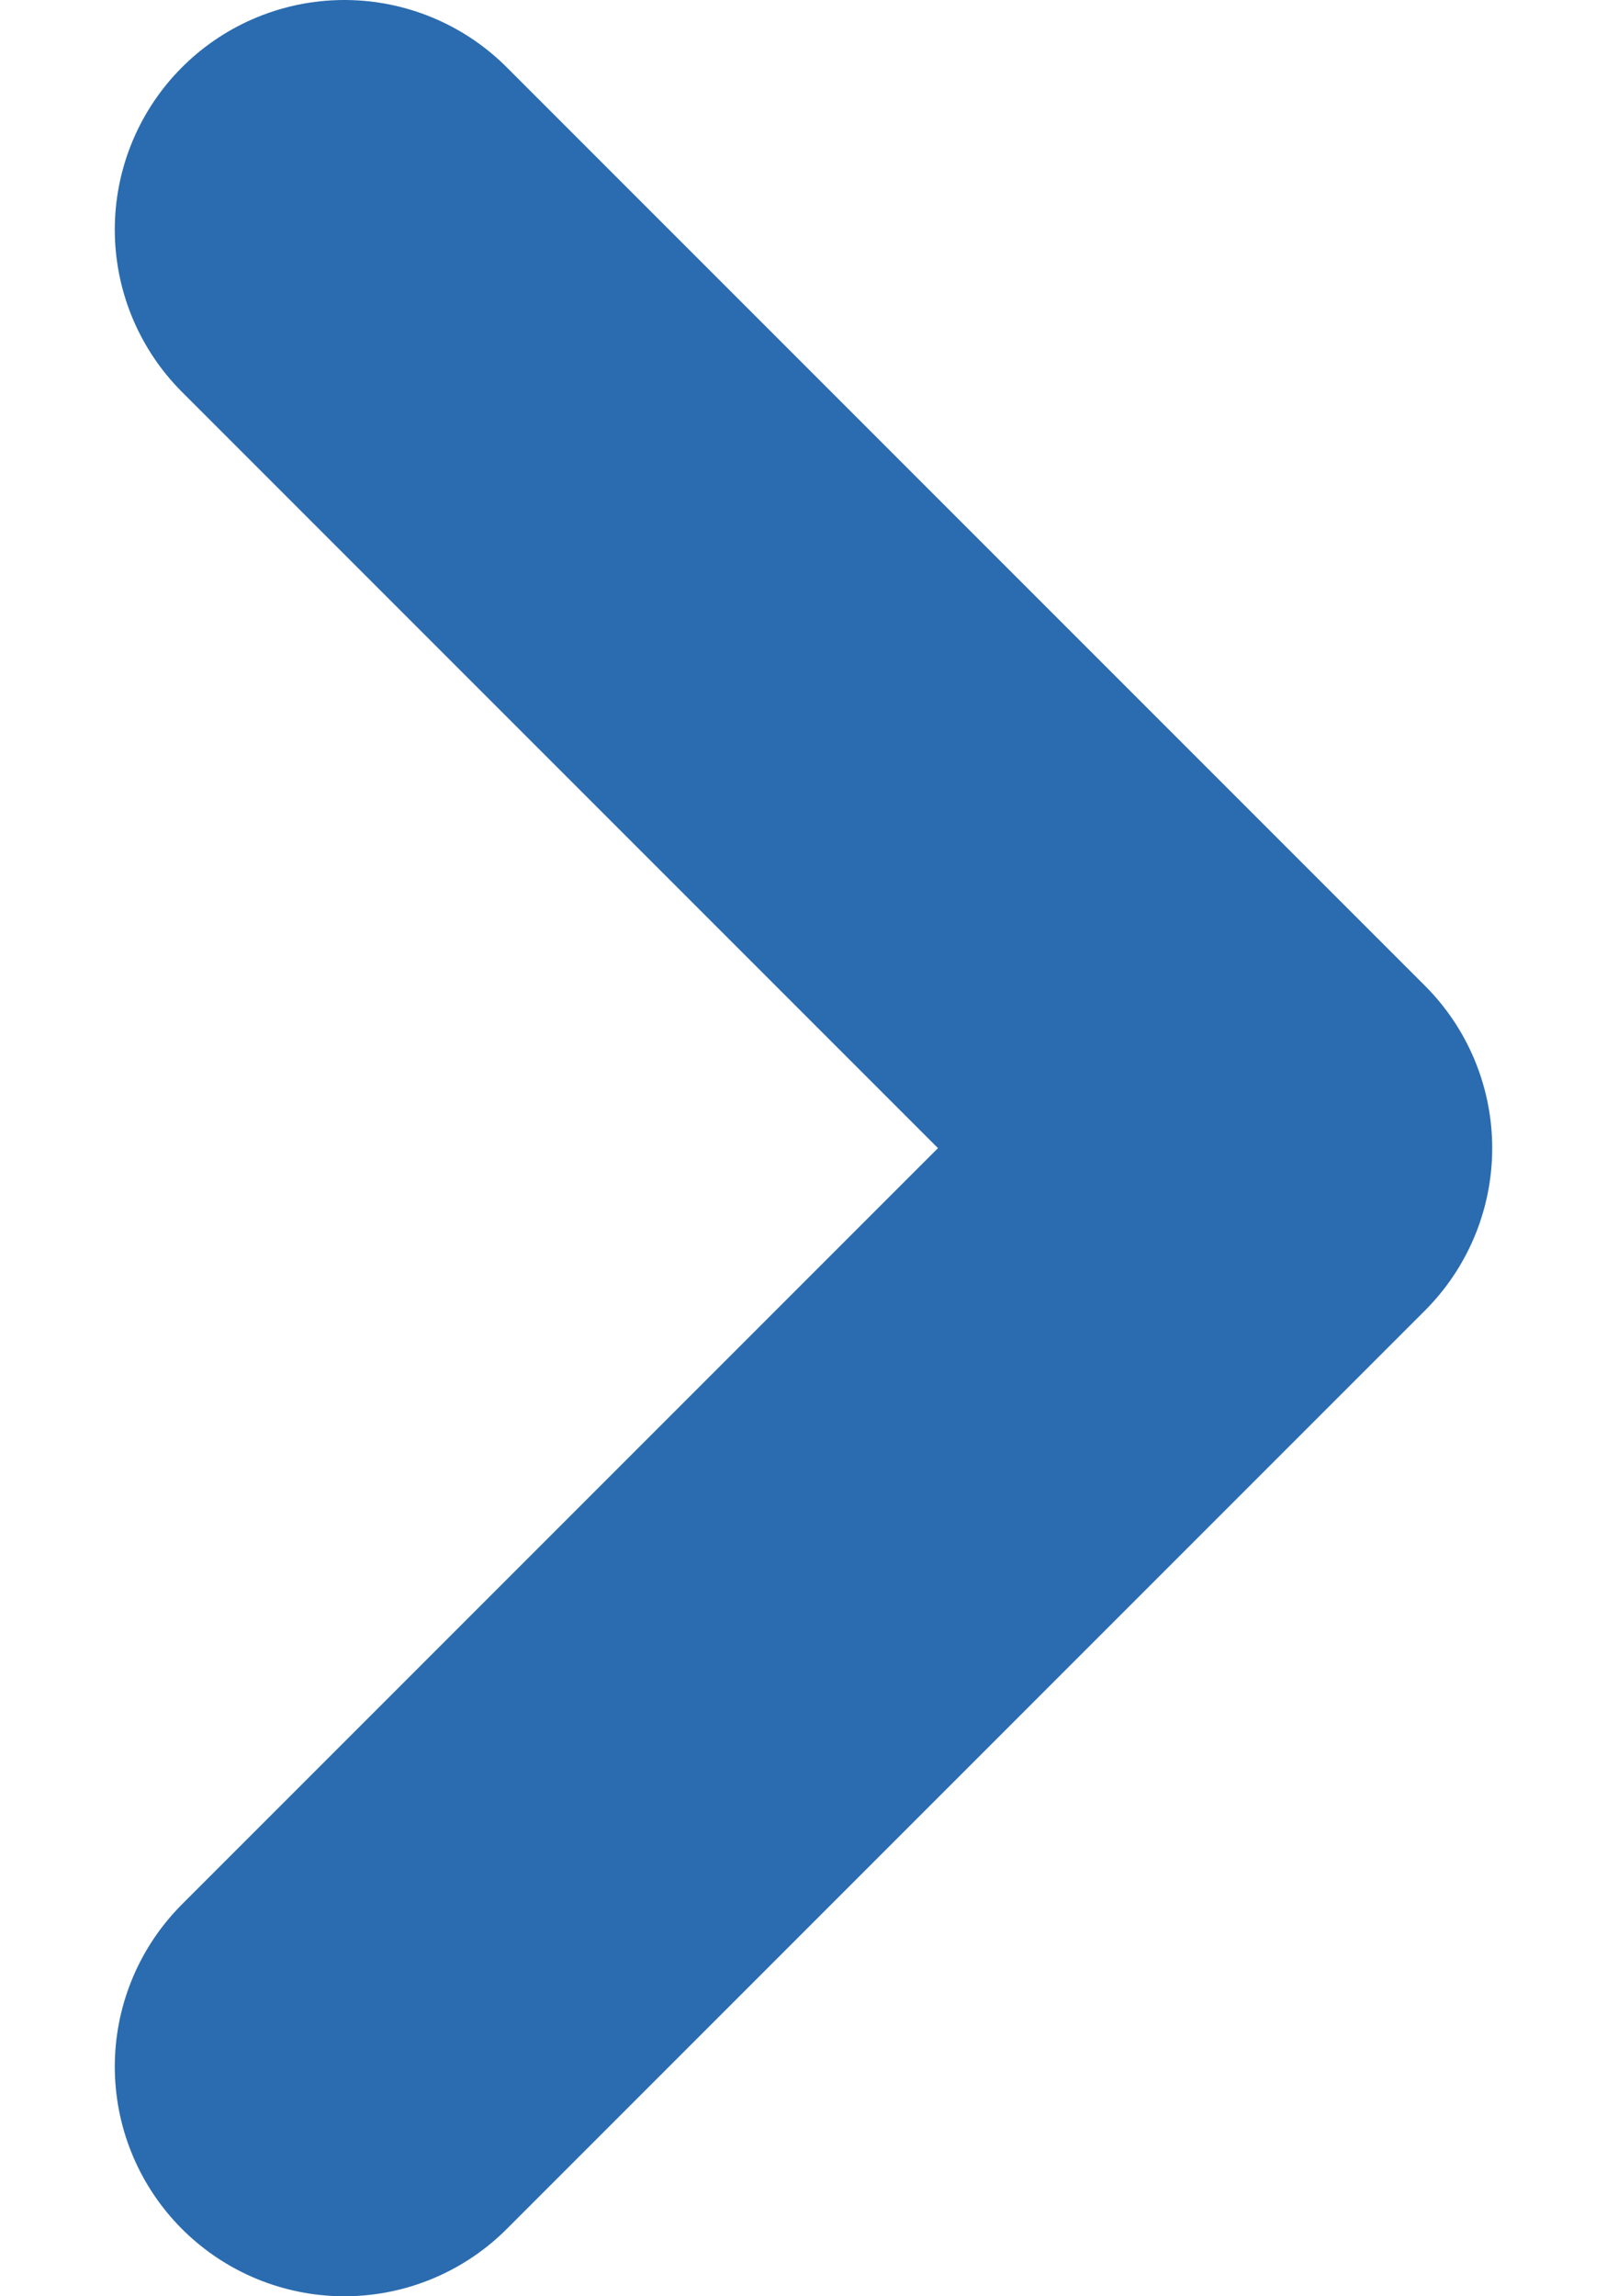 <svg width="7" height="10" viewBox="0 0 7 10" fill="none" xmlns="http://www.w3.org/2000/svg">
<path d="M1.5 9L5.5 5L1.5 1" stroke="#2B6CB0" stroke-width="2" stroke-linecap="round" stroke-linejoin="round"/>
</svg>
